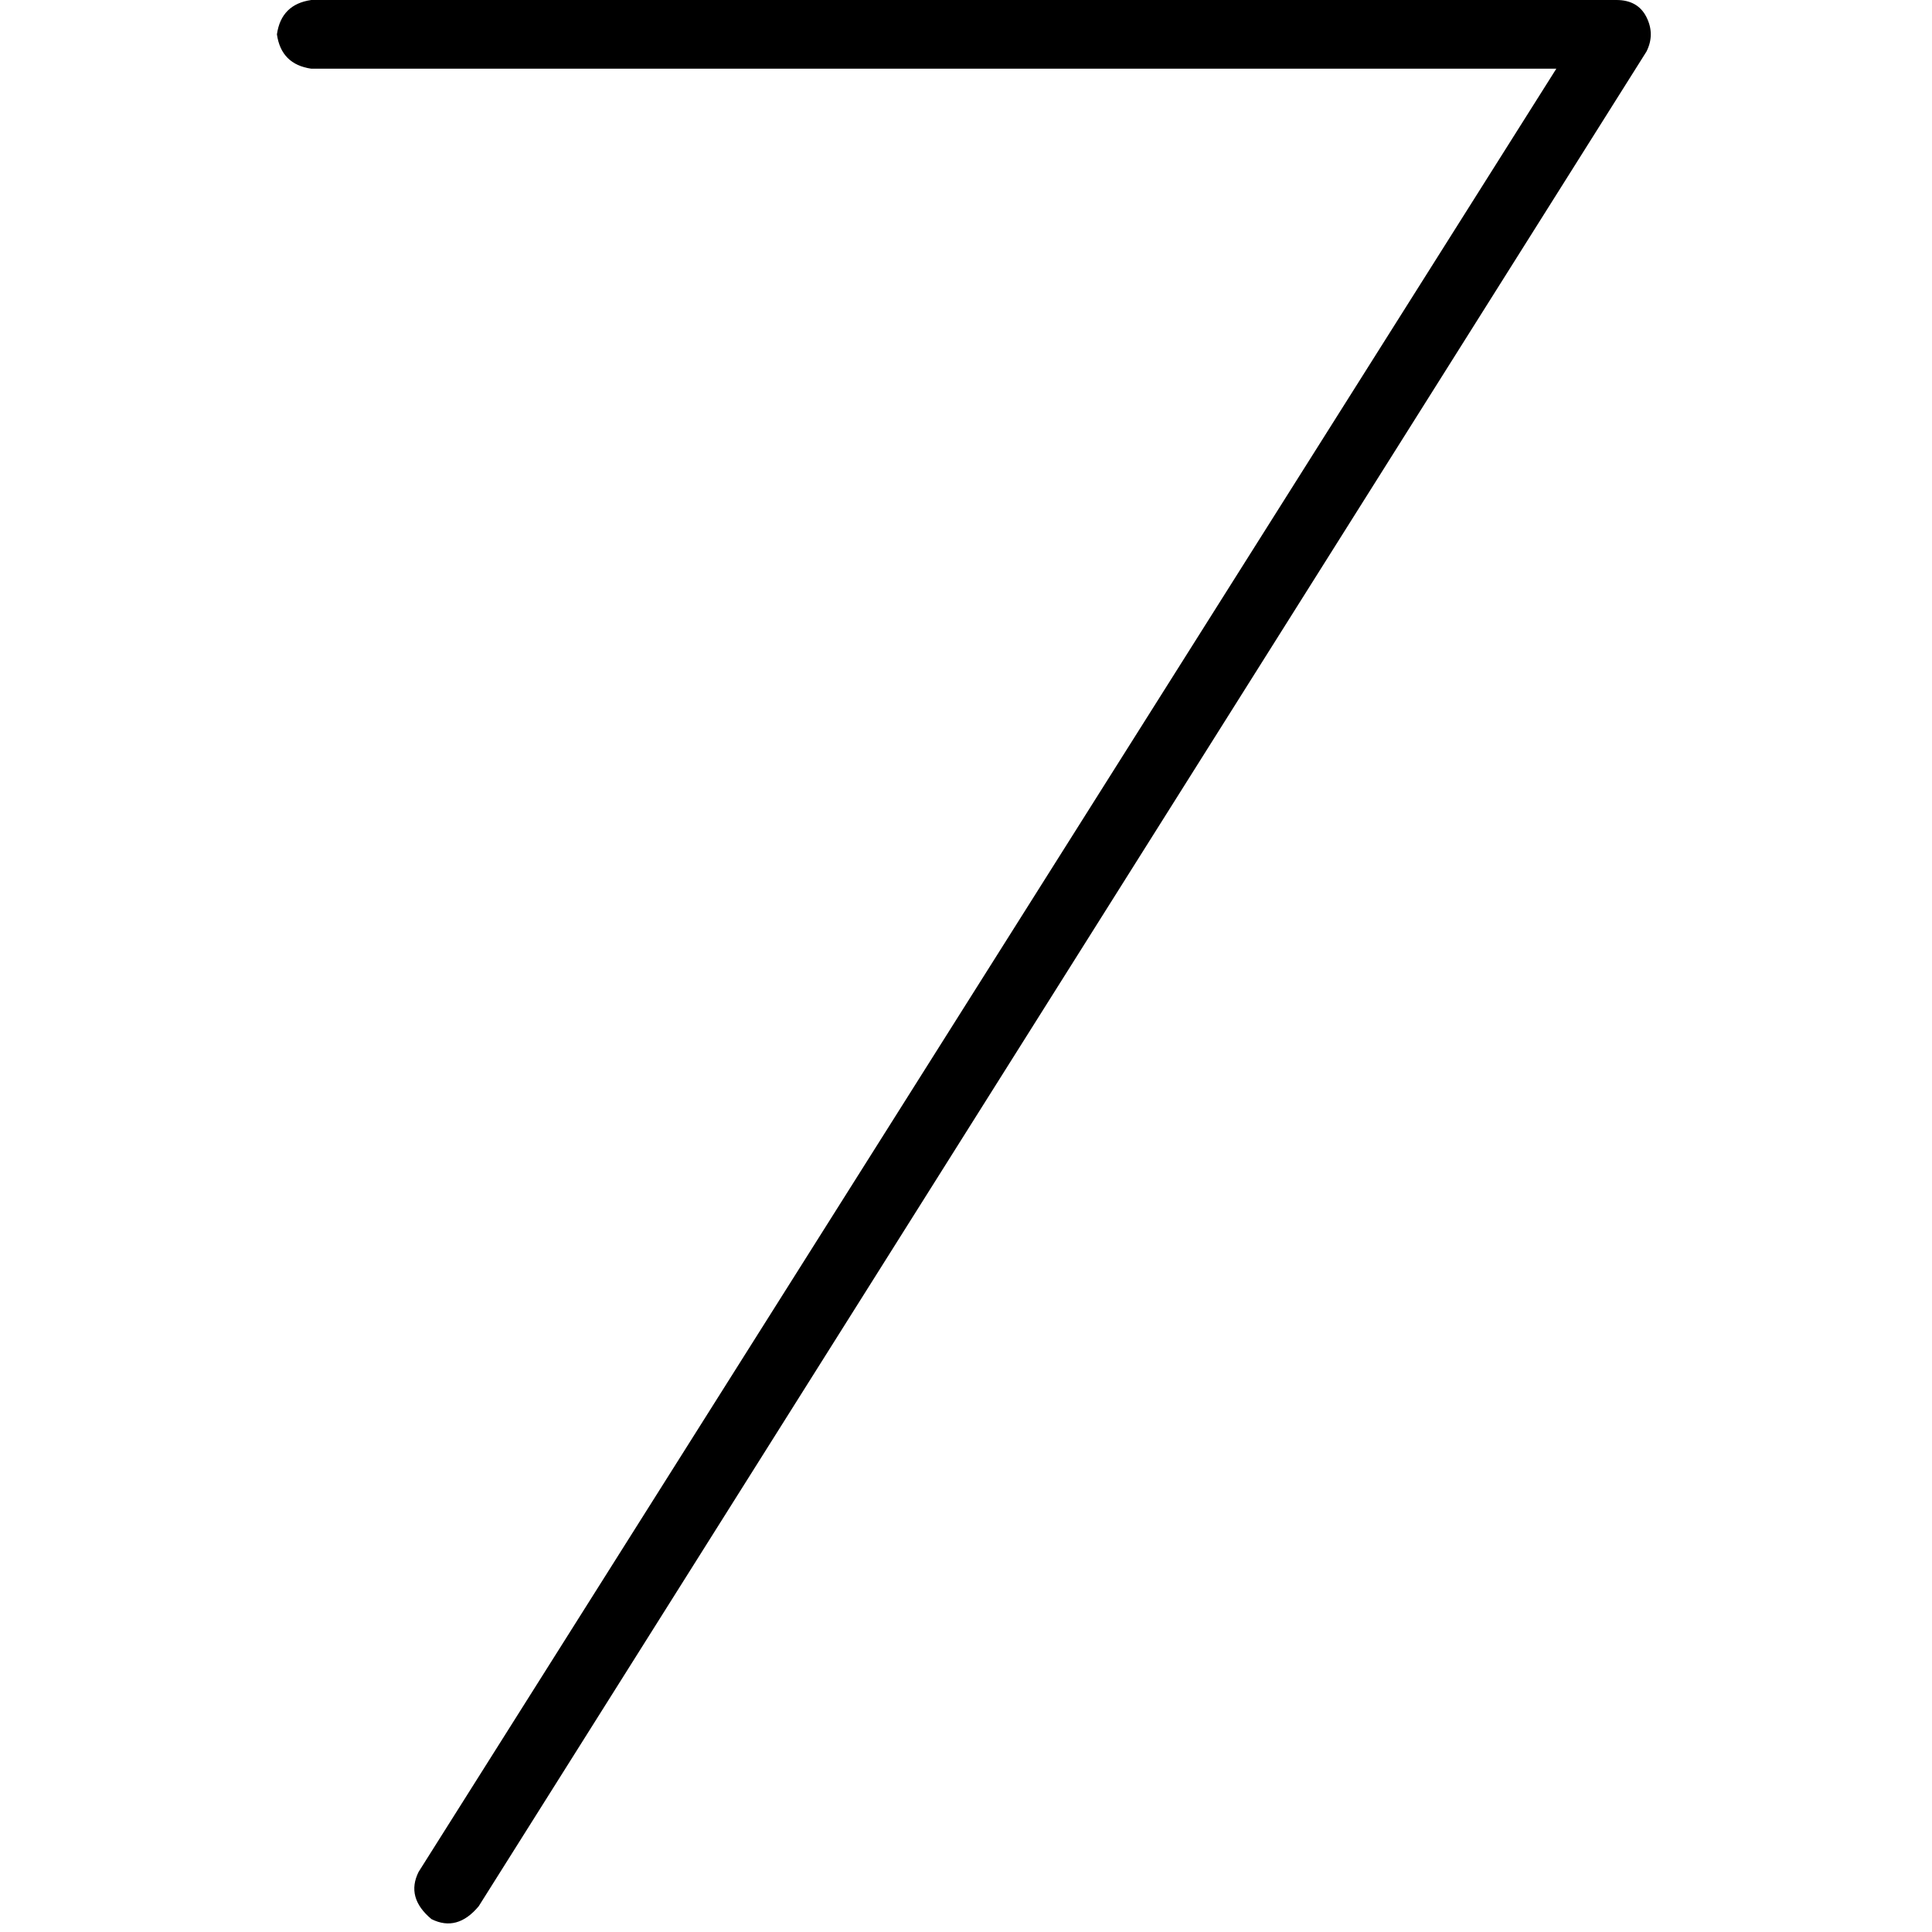 <svg xmlns="http://www.w3.org/2000/svg" viewBox="0 0 512 512">
  <path d="M 73.387 9.102 Q 74.524 1.138 82.489 0 L 428.373 0 L 428.373 0 Q 434.062 0 436.338 4.551 Q 438.613 9.102 436.338 13.653 L 126.862 505.173 L 126.862 505.173 Q 121.173 512 114.347 508.587 Q 107.52 502.898 110.933 496.071 L 412.444 18.204 L 412.444 18.204 L 82.489 18.204 L 82.489 18.204 Q 74.524 17.067 73.387 9.102 L 73.387 9.102 Z" />
</svg>